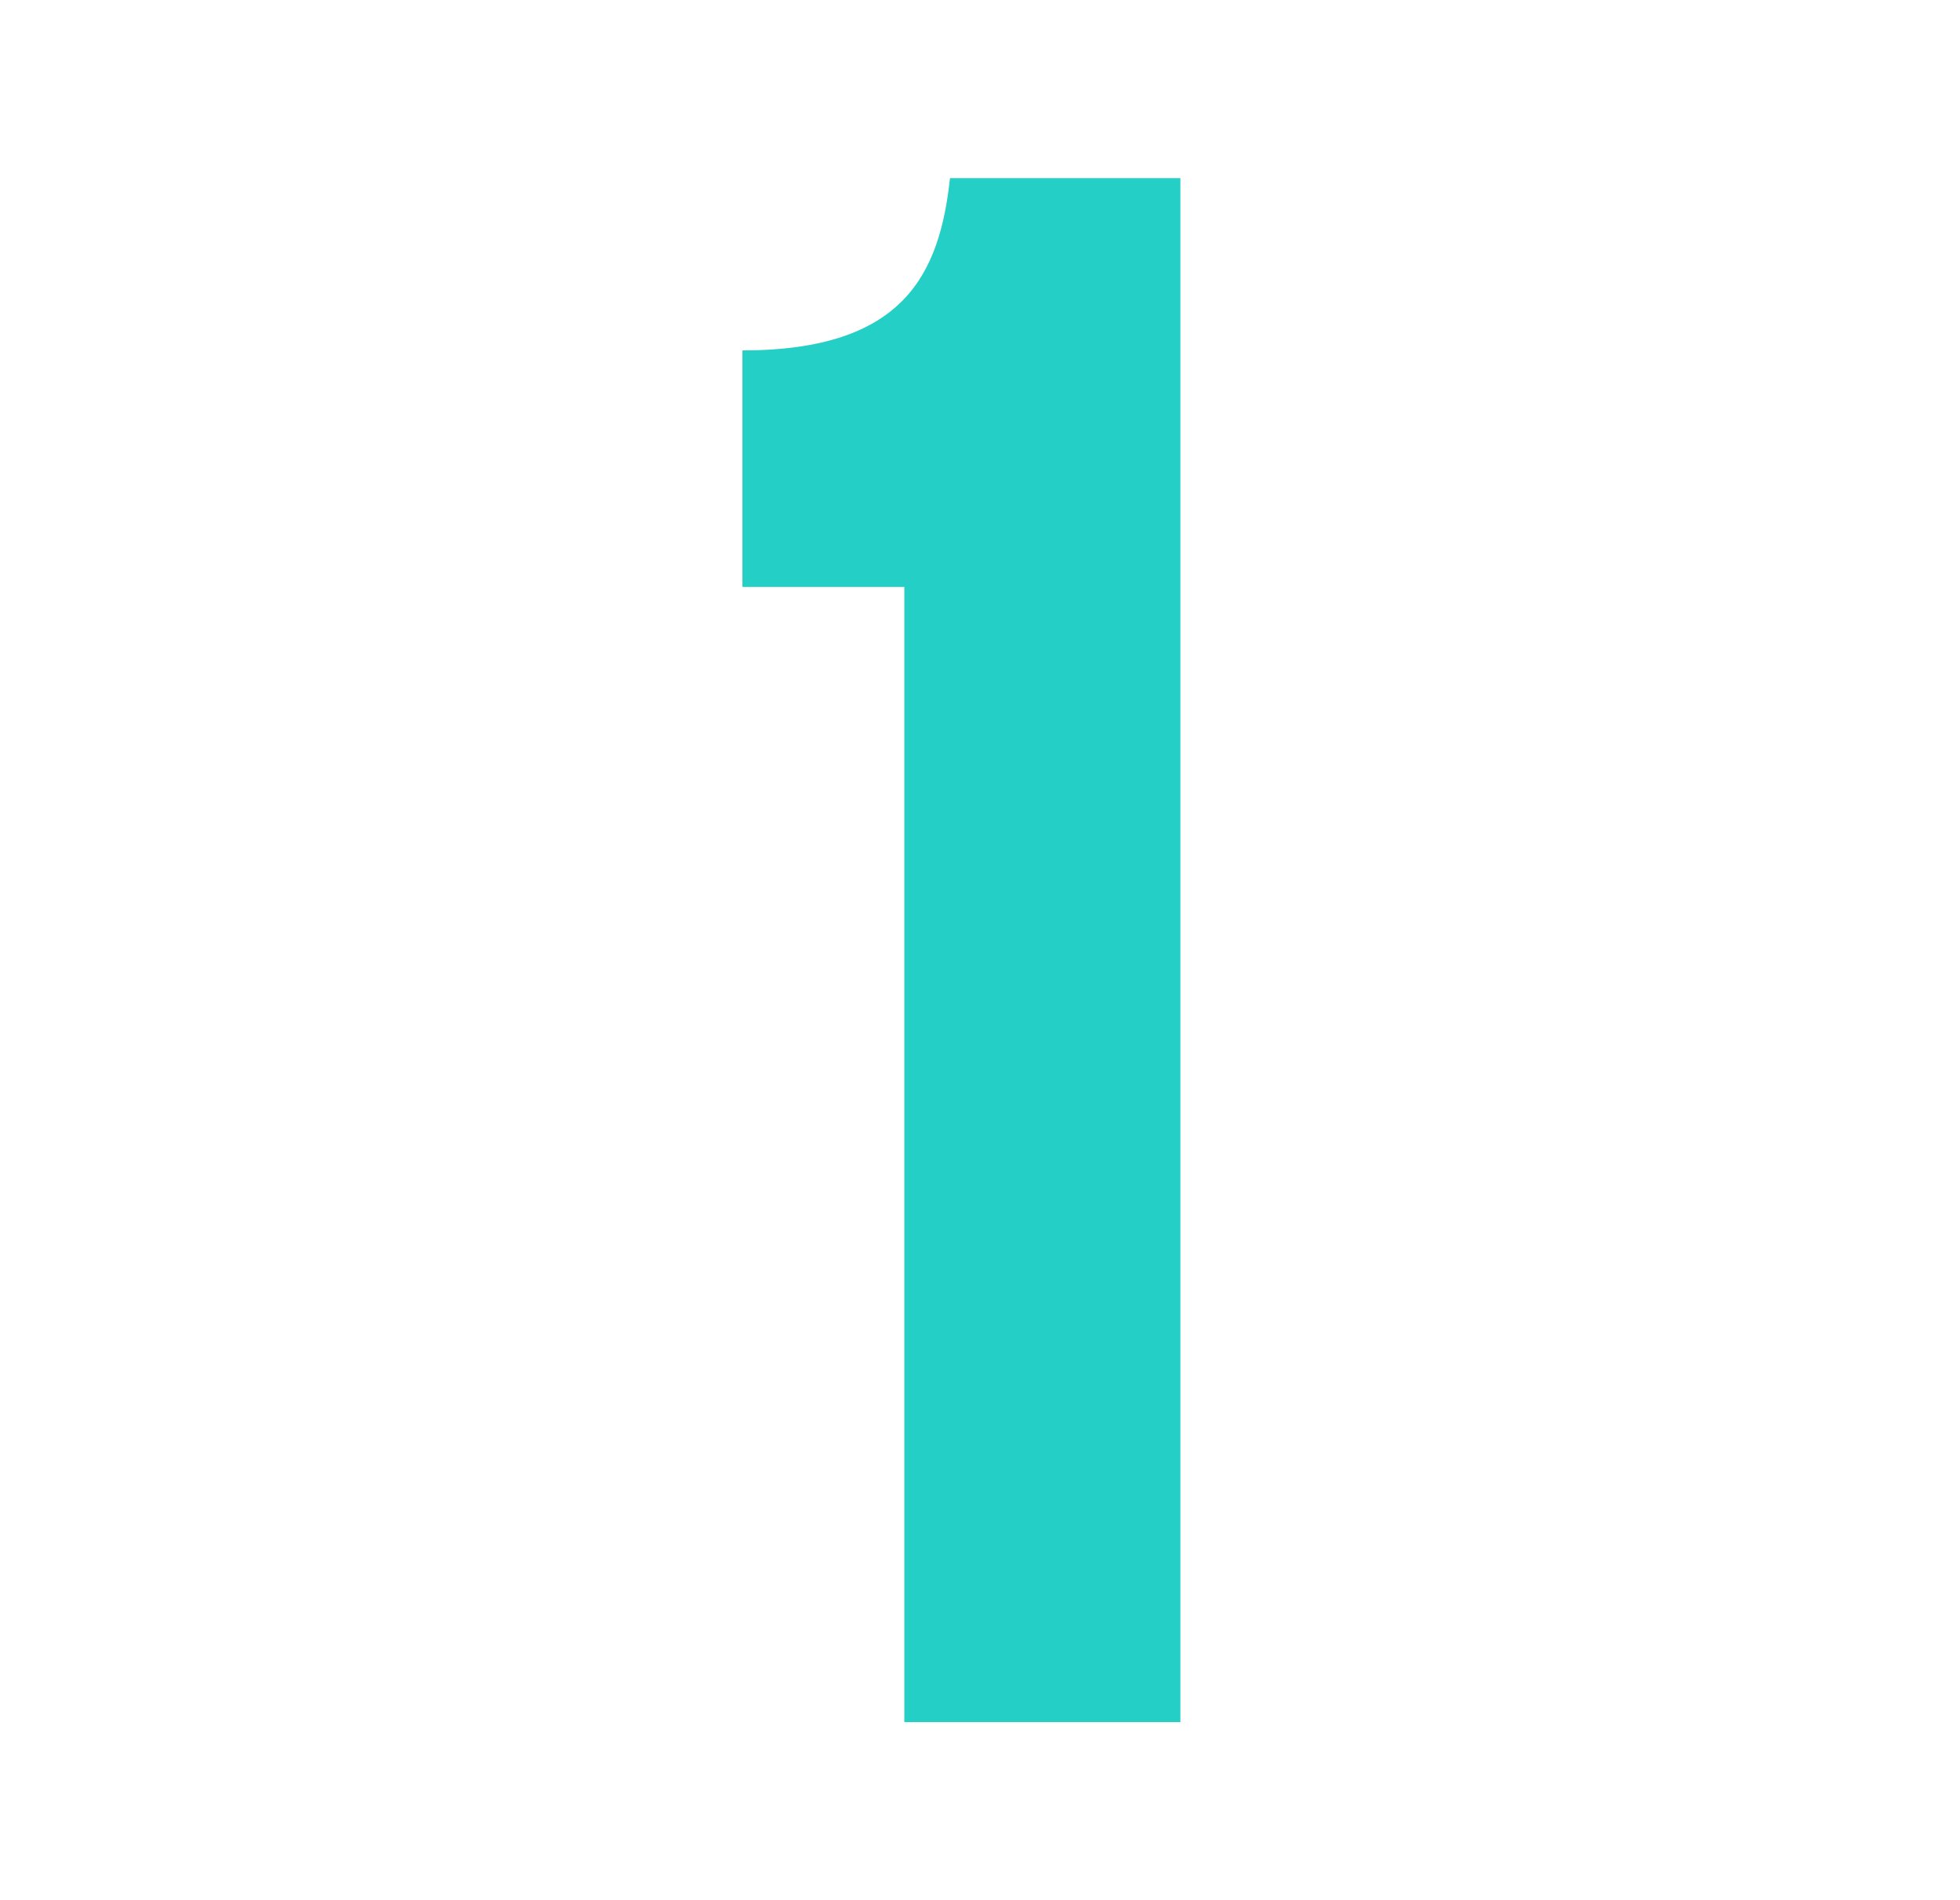 <svg width="33" height="32" viewBox="0 0 33 32" fill="none" xmlns="http://www.w3.org/2000/svg">
<path d="M15.226 9.884V29H19.874V3H15.995C15.82 4.608 15.226 5.901 12.5 5.901V9.884H15.226Z" fill="#24D0C6"/>
</svg>
